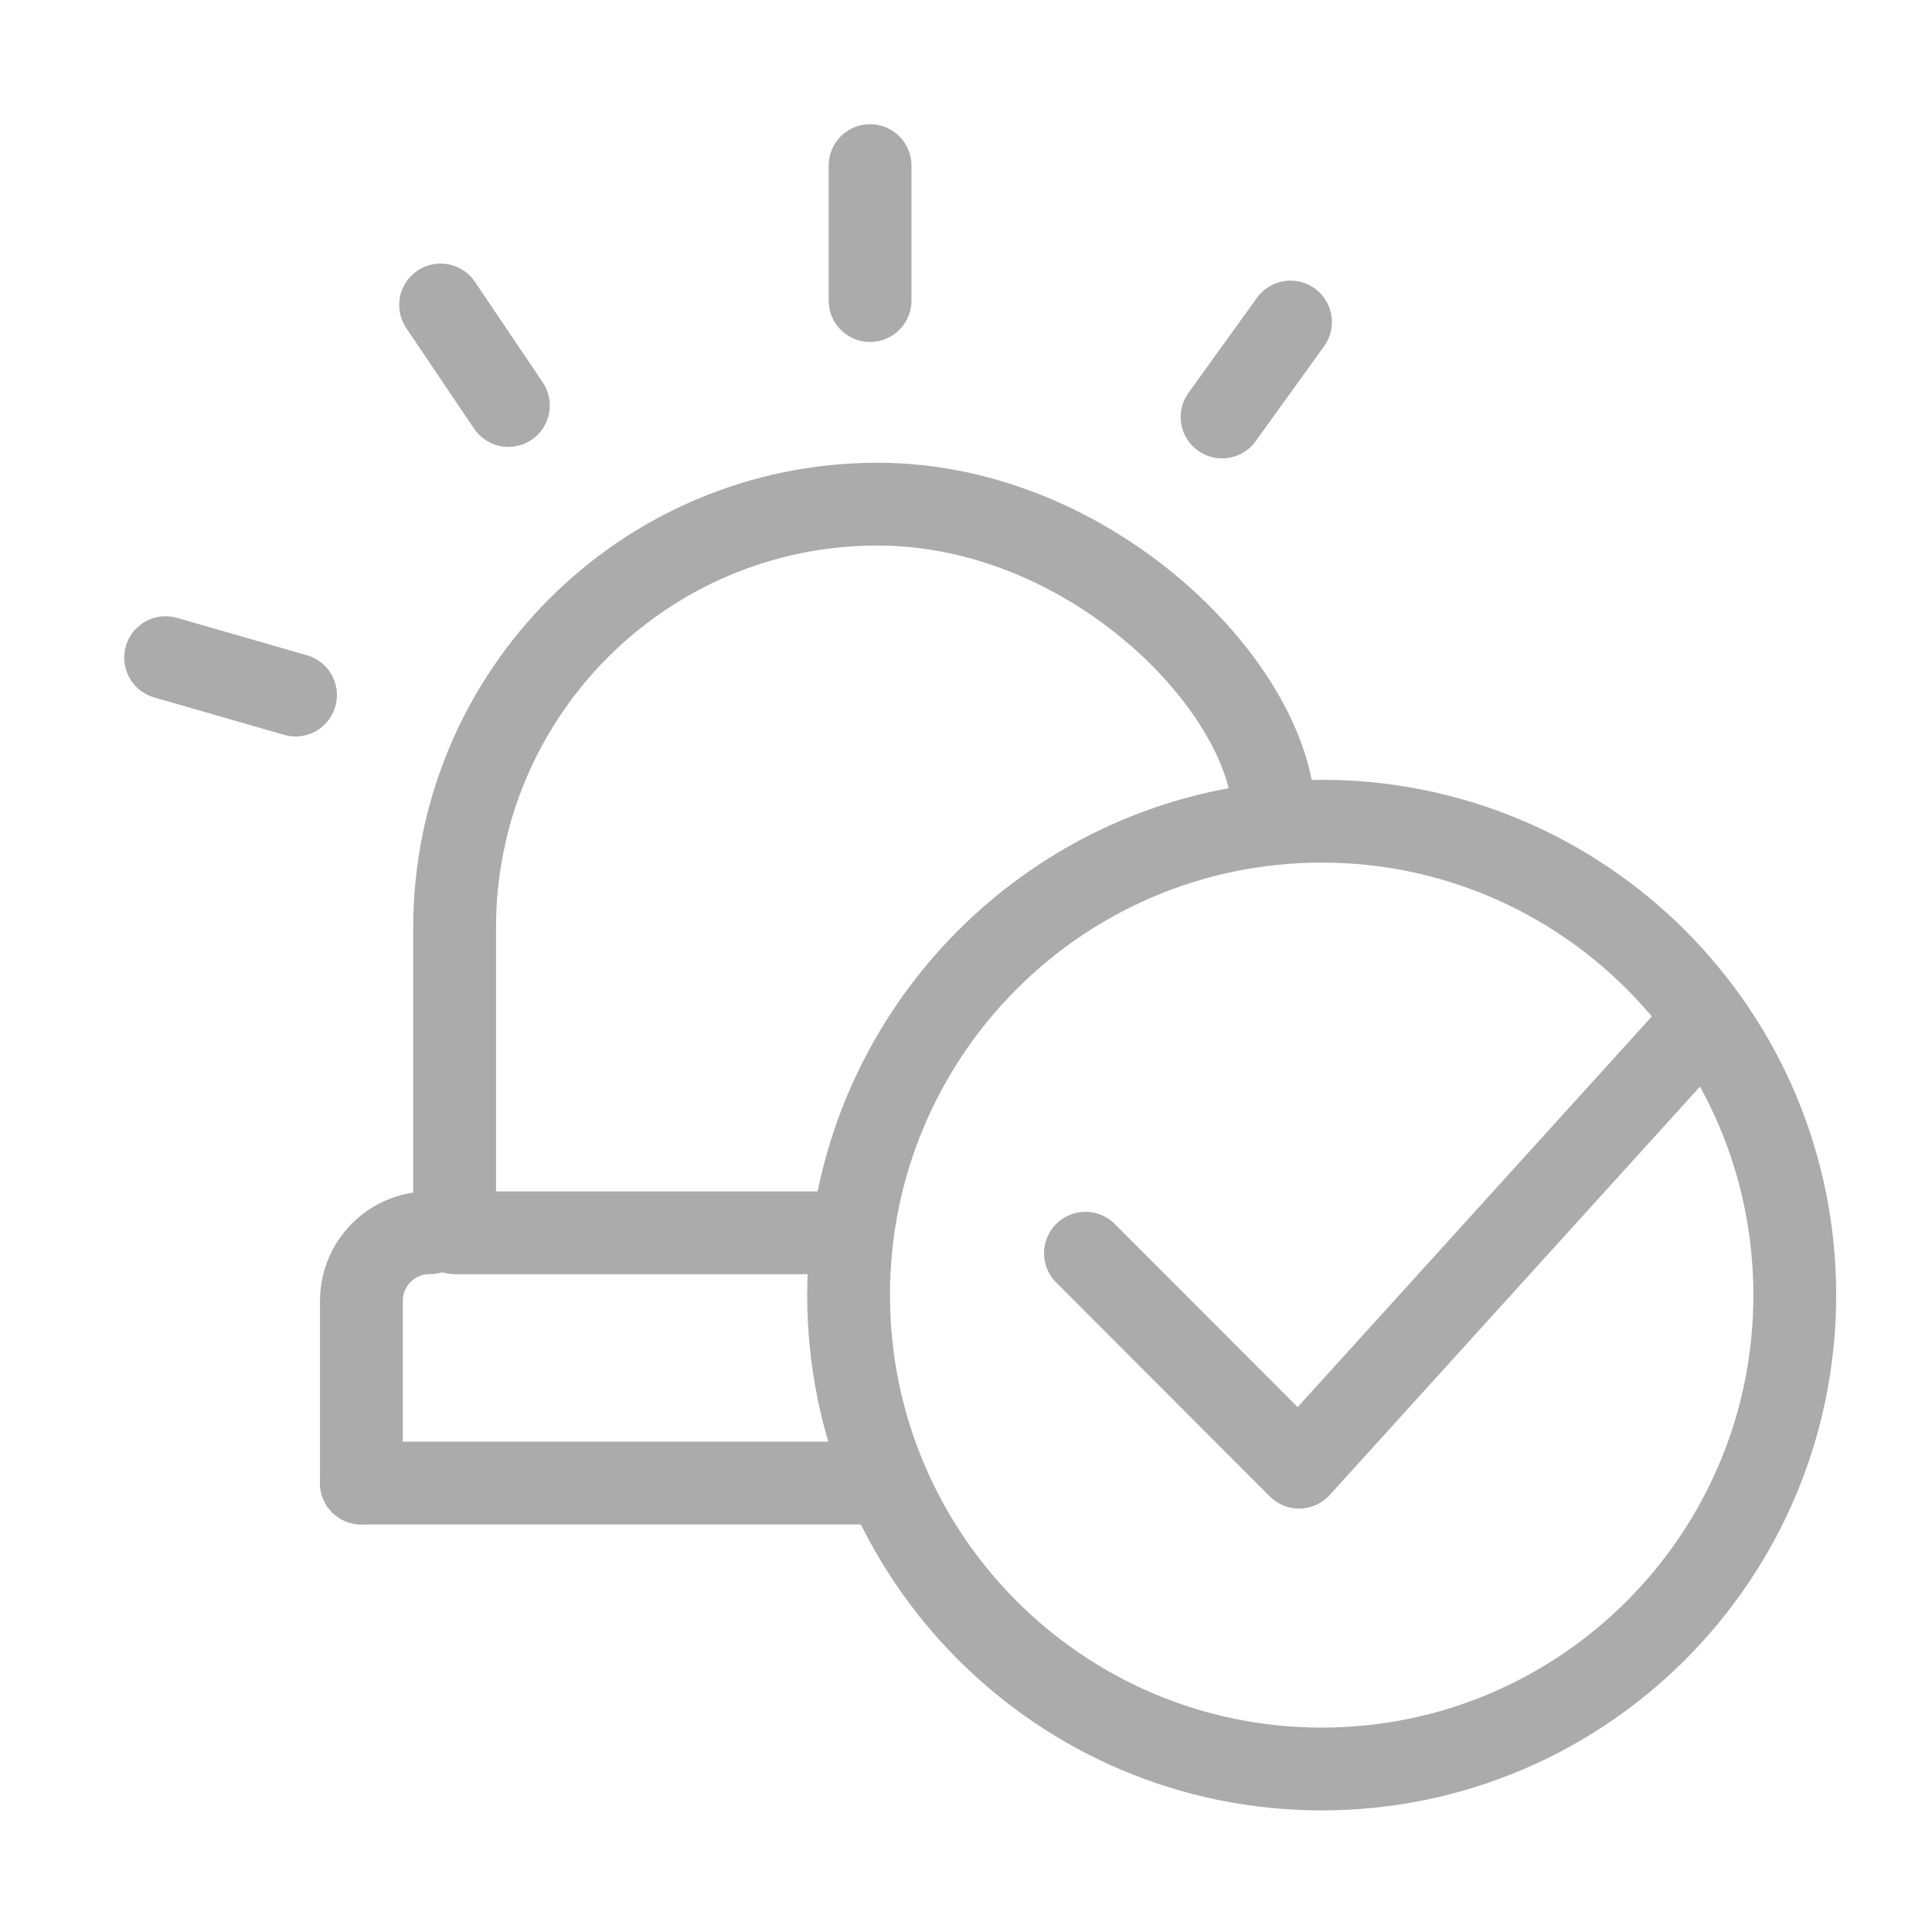 <svg width="35" height="35" viewBox="0 0 35 35" fill="none" xmlns="http://www.w3.org/2000/svg">
<path d="M15.762 5.445V3" stroke="#ABABAB" stroke-width="1.5" stroke-linecap="round" stroke-linejoin="round"/>
<path d="M5.354 12.592L3 11.914" stroke="#ABABAB" stroke-width="1.5" stroke-linecap="round" stroke-linejoin="round"/>
<path d="M9.21 7.346L7.982 5.525" stroke="#ABABAB" stroke-width="1.5" stroke-linecap="round" stroke-linejoin="round"/>
<path d="M22.139 7.554L23.379 5.834" stroke="#ABABAB" stroke-width="1.5" stroke-linecap="round" stroke-linejoin="round"/>
<path d="M15.264 22.333H8.236V16.804C8.236 12.572 11.663 9.133 15.895 9.133C19.825 9.133 23.077 12.539 23.077 14.782" stroke="#ABABAB" stroke-width="1.5" stroke-linecap="round" stroke-linejoin="round"/>
<path d="M6.547 26.867H16.03" stroke="#ABABAB" stroke-width="1.5" stroke-linecap="round" stroke-linejoin="round"/>
<path d="M6.547 26.867V23.569C6.547 22.884 7.097 22.333 7.781 22.333" stroke="#ABABAB" stroke-width="1.5" stroke-linecap="round" stroke-linejoin="round"/>
<path d="M19.664 22.703L23.534 26.579L30.77 18.598" stroke="#ABABAB" stroke-width="1.5" stroke-linecap="round" stroke-linejoin="round"/>
<path d="M23.944 32.047C28.677 32.047 32.514 28.203 32.514 23.462C32.514 18.721 28.677 14.877 23.944 14.877C19.21 14.877 15.373 18.721 15.373 23.462C15.373 28.203 19.21 32.047 23.944 32.047Z" stroke="#ABABAB" stroke-width="1.5" stroke-linecap="round" stroke-linejoin="round"/>
</svg>
